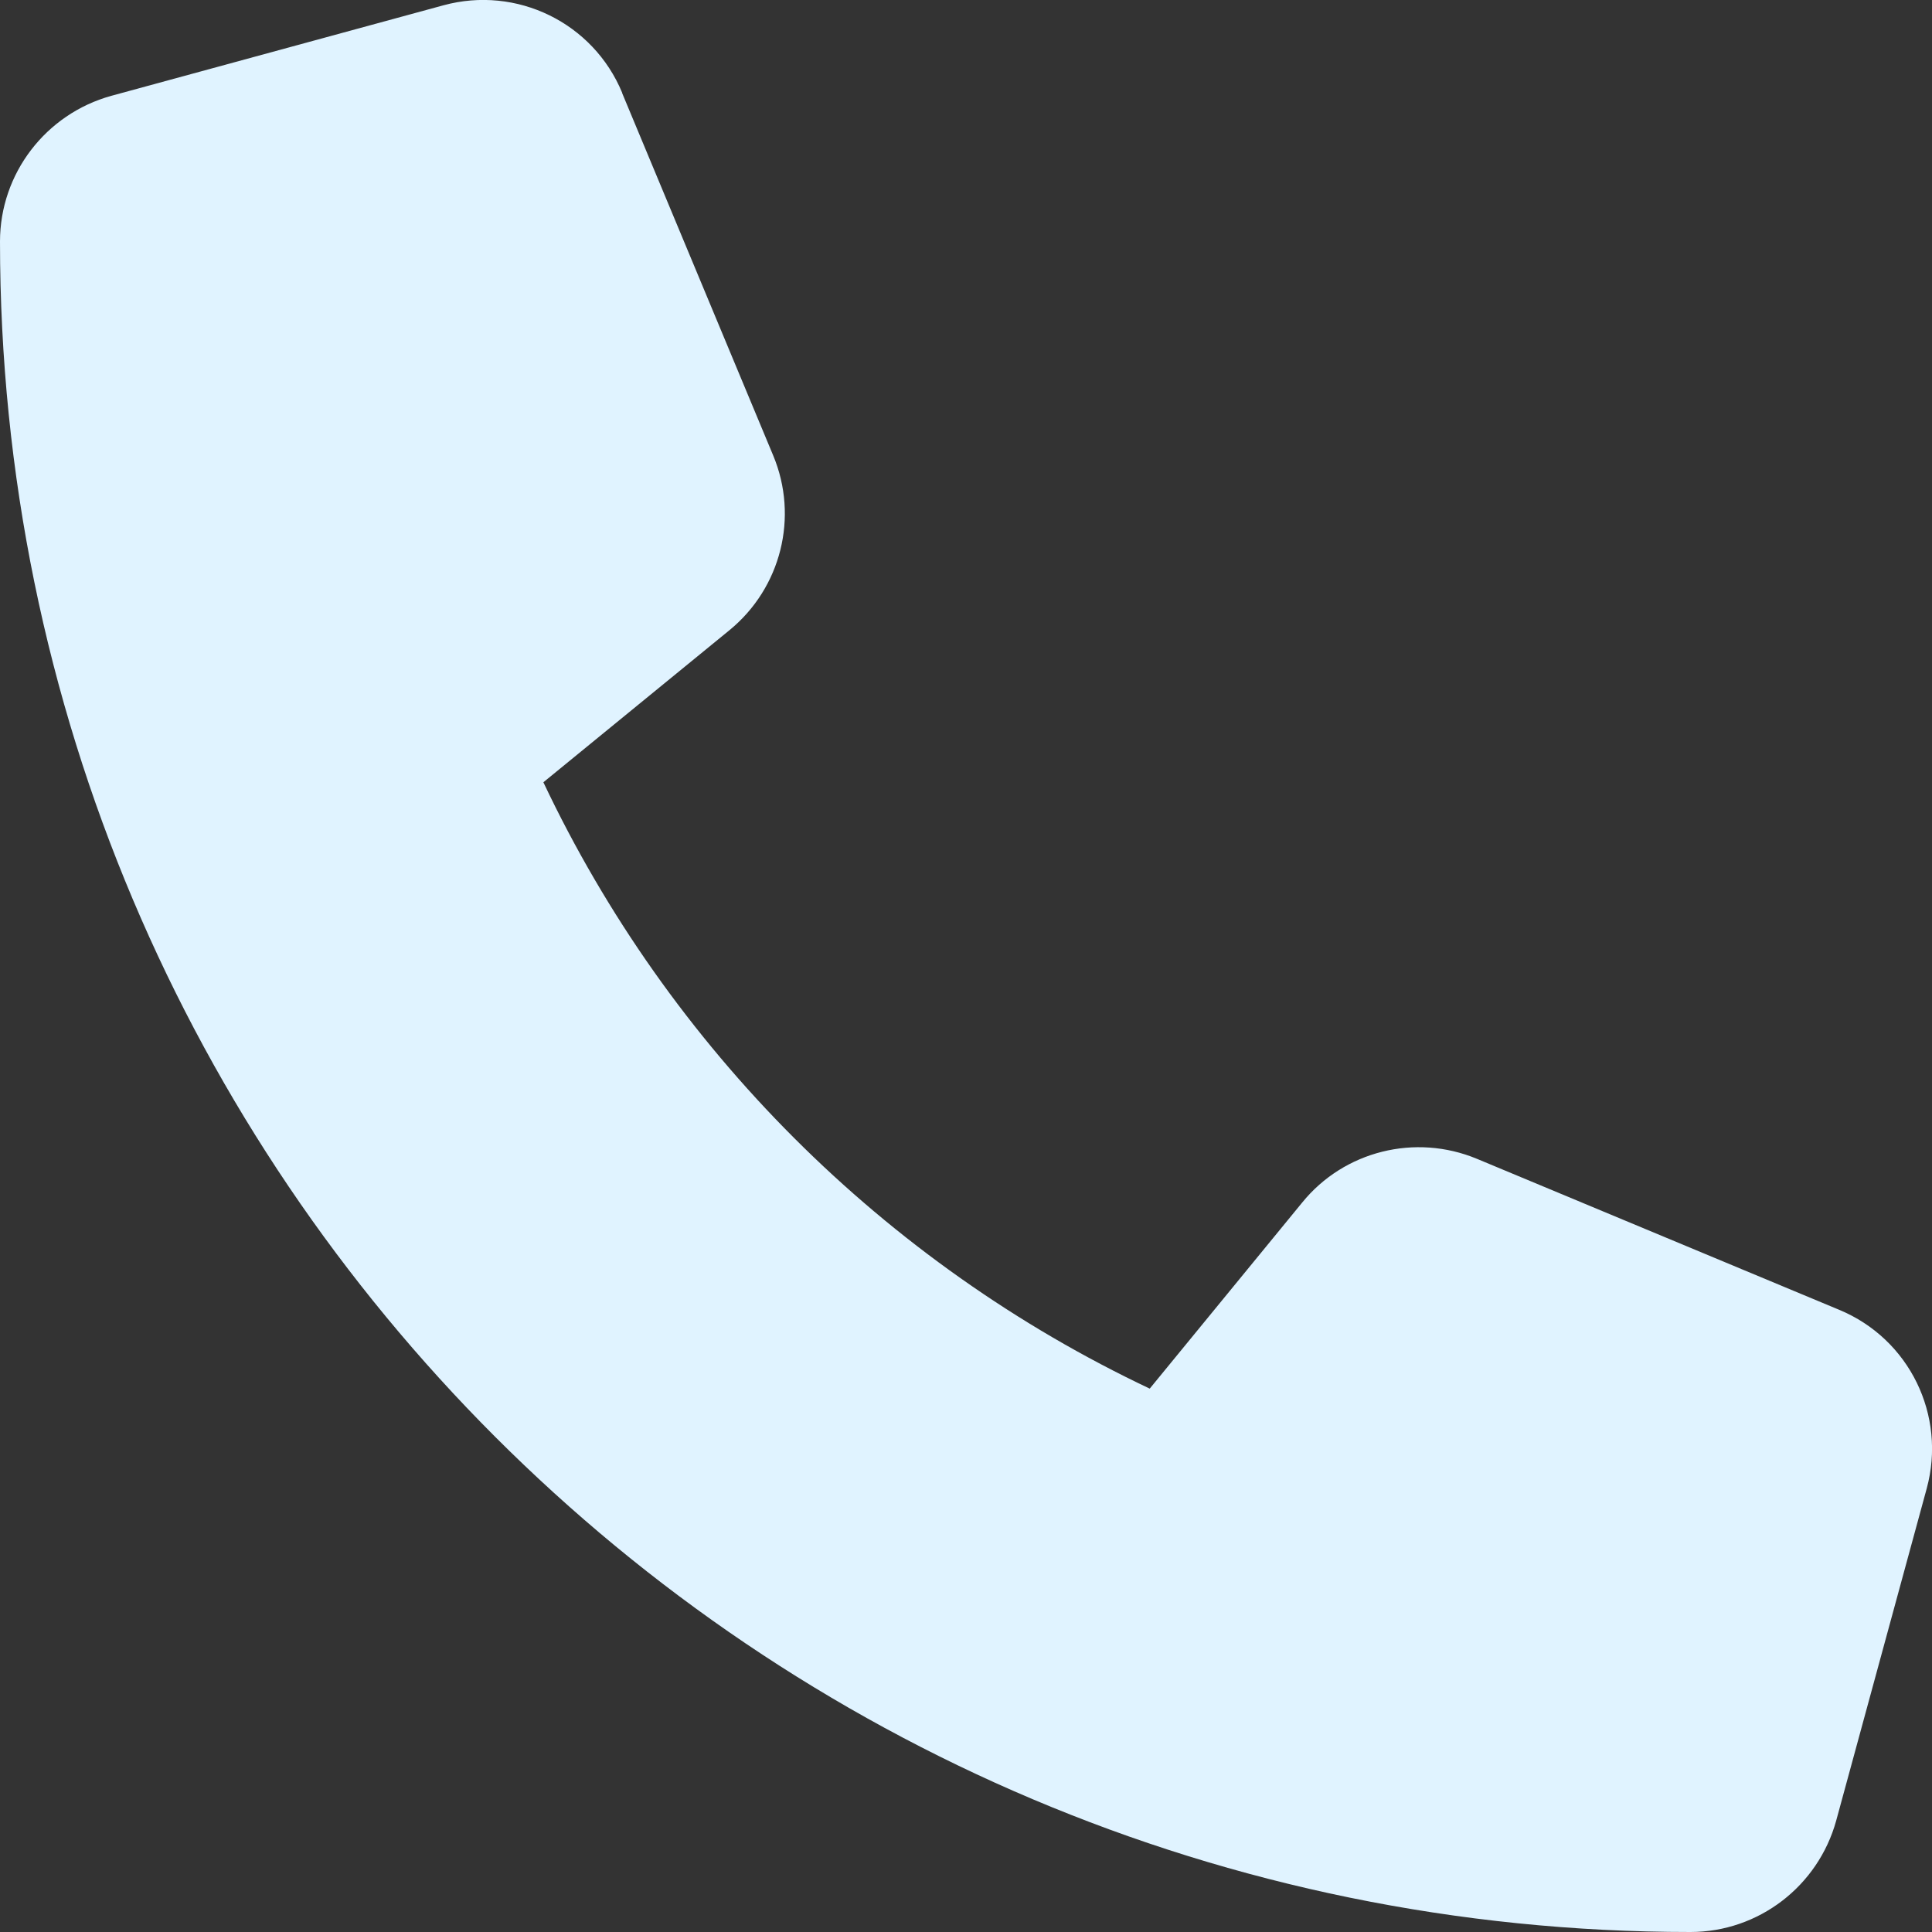 <svg width="20" height="20" viewBox="0 0 20 20" fill="none" xmlns="http://www.w3.org/2000/svg">
<rect x="0" y="0" width="20" height="20" fill="#333333" stroke="none"/>
<g clip-path="url(#clip0_16_219)">
<path d="M6.441 0.961C6.141 0.235 5.348 -0.152 4.59 0.055L1.152 0.992C0.473 1.18 0 1.797 0 2.5C0 12.164 7.836 20 17.5 20C18.203 20 18.82 19.527 19.008 18.848L19.945 15.41C20.152 14.652 19.766 13.86 19.039 13.559L15.289 11.996C14.652 11.731 13.914 11.914 13.48 12.449L11.902 14.375C9.152 13.074 6.926 10.848 5.625 8.098L7.551 6.524C8.086 6.086 8.27 5.352 8.004 4.715L6.441 0.965V0.961Z" fill="#E0F3FF"/>
</g>
<defs>
<clipPath id="clip0_16_219">
<rect width="20" height="20" fill="white"/>
</clipPath>
</defs>
</svg>
